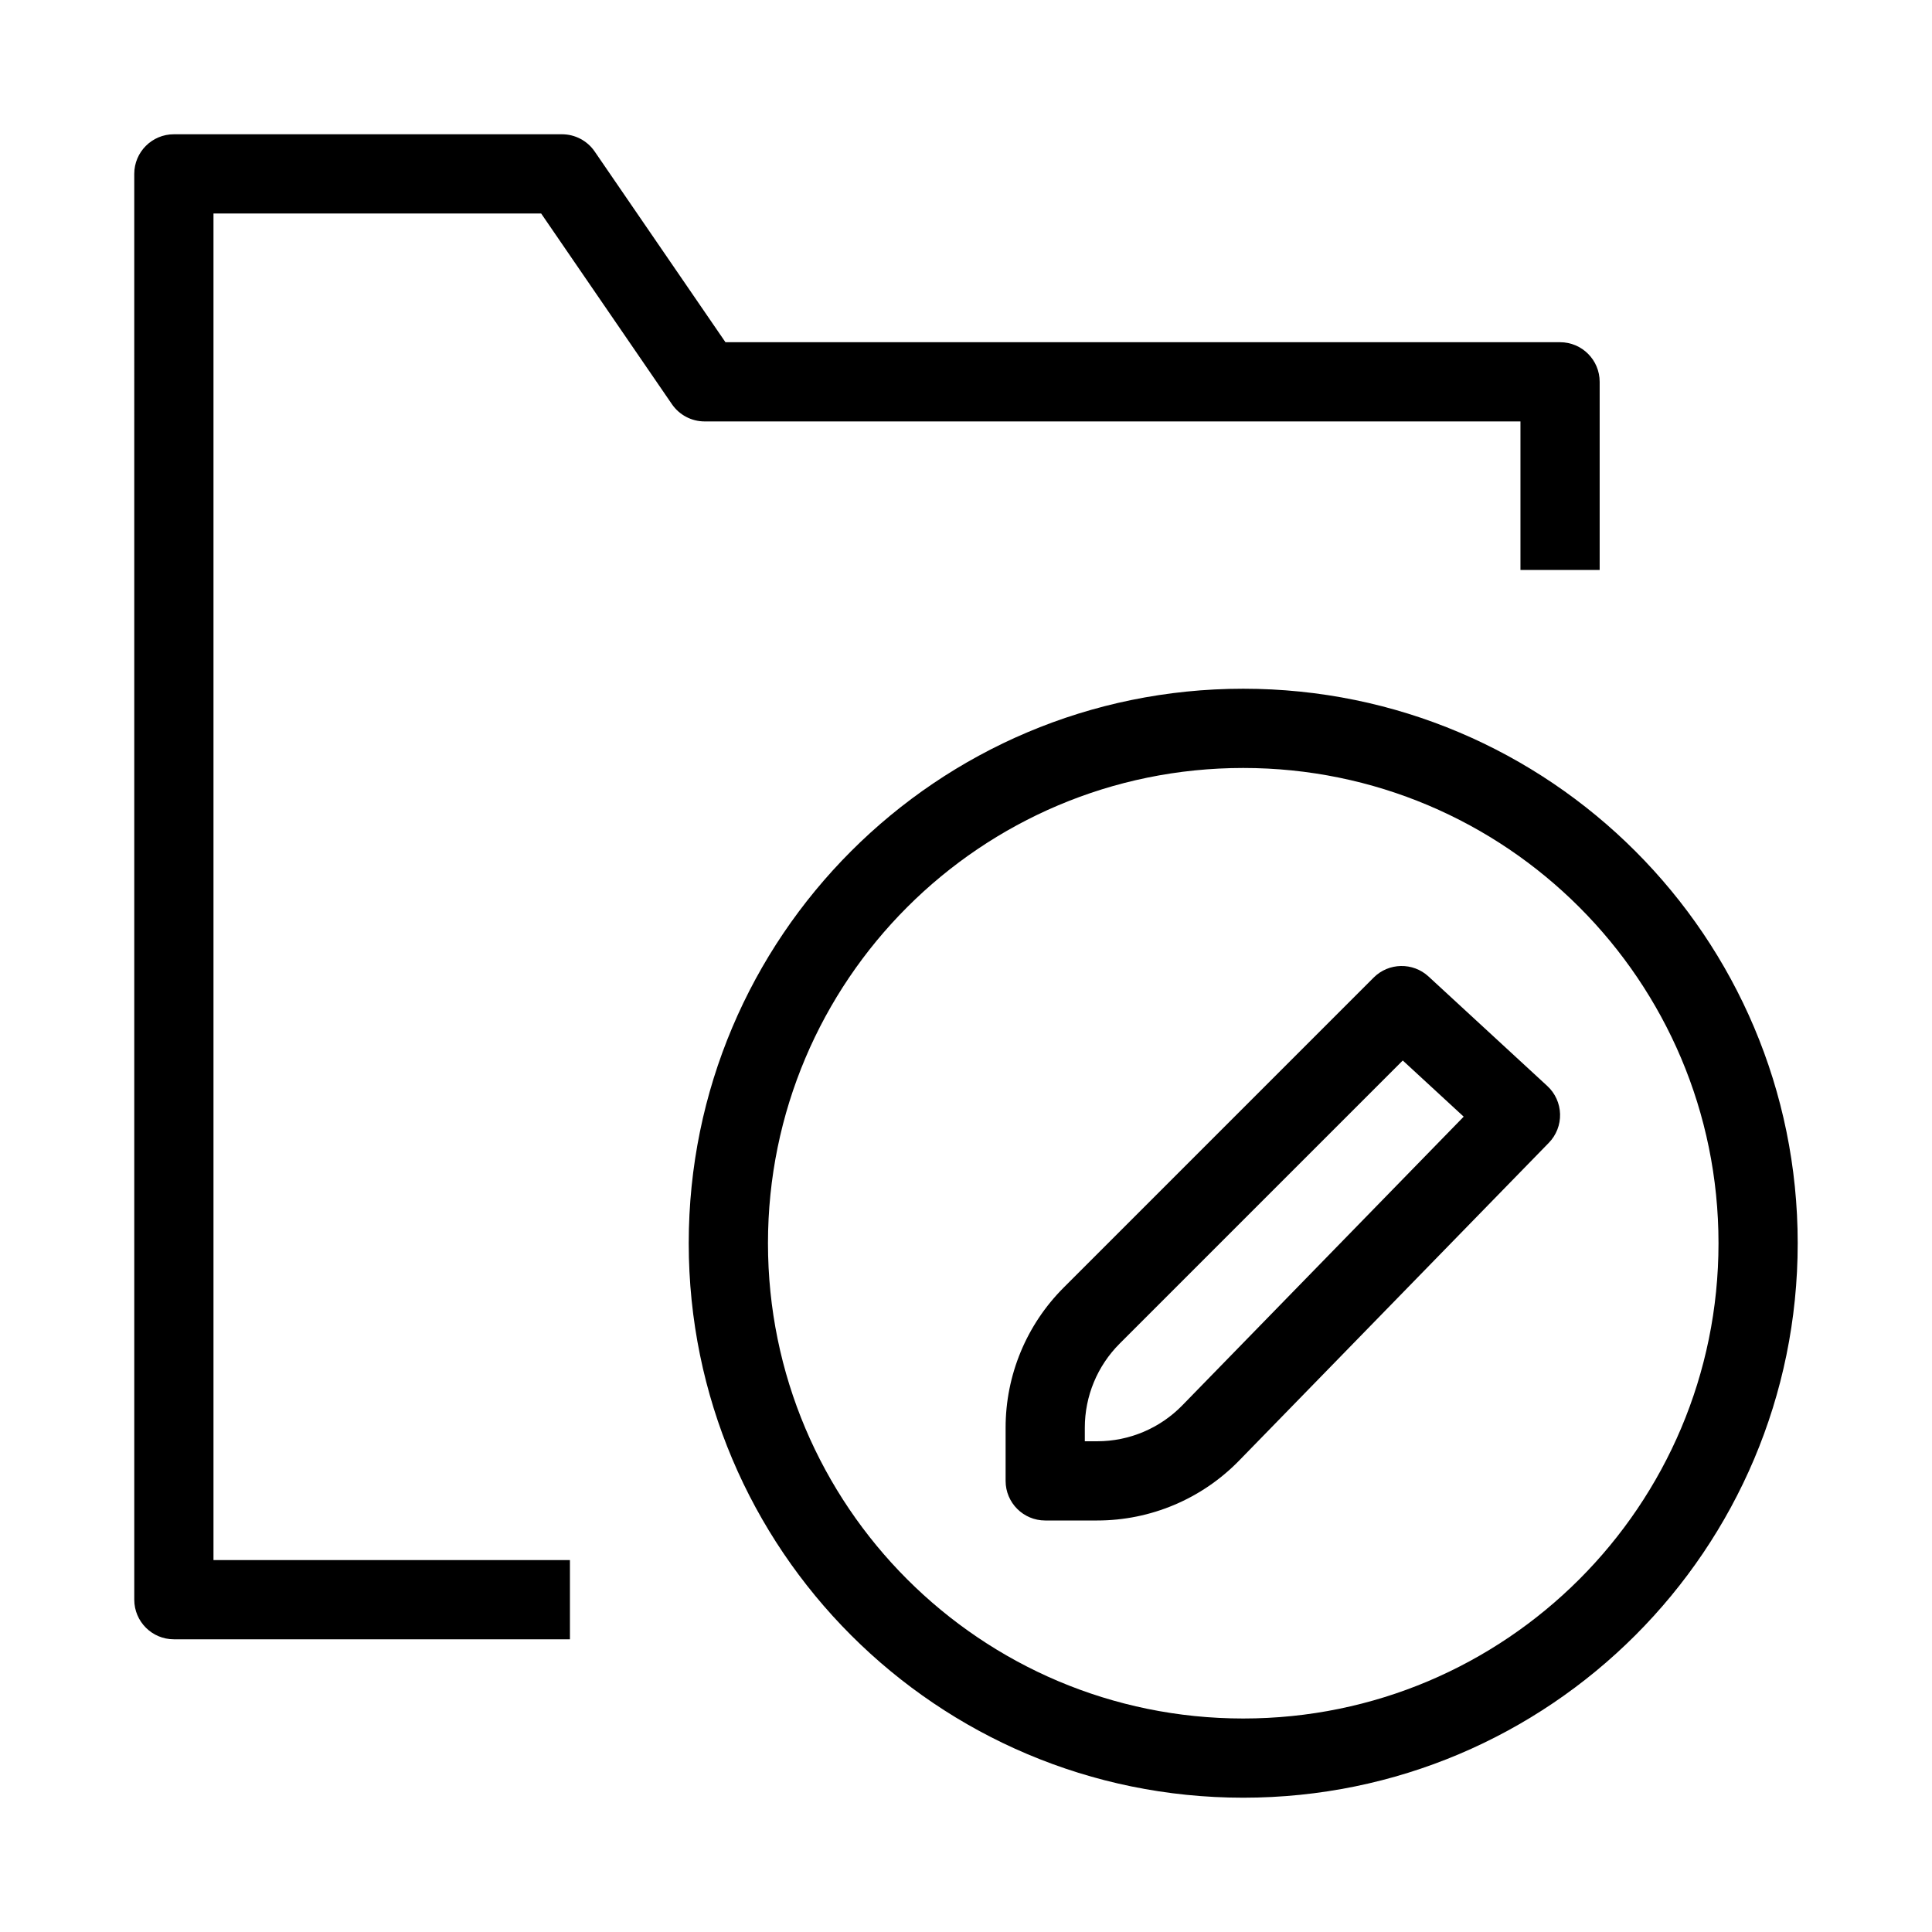 <?xml version="1.0" encoding="UTF-8"?>
<!-- Uploaded to: SVG Repo, www.svgrepo.com, Generator: SVG Repo Mixer Tools -->
<svg fill="#000000" width="800px" height="800px" version="1.1" viewBox="144 144 512 512" xmlns="http://www.w3.org/2000/svg">
 <g fill-rule="evenodd">
  <path d="m508.03 403.07c3.984-3.981 10.398-4.109 14.539-0.293l31.488 29.027c2.082 1.922 3.301 4.606 3.375 7.438 0.078 2.832-0.996 5.578-2.973 7.606l-82.105 84.246c-9.879 10.133-23.43 15.848-37.582 15.848h-13.781c-5.797 0-10.496-4.699-10.496-10.496v-14.098c0-13.918 5.527-27.266 15.367-37.105zm7.719 21.973-75.043 75.043c-5.902 5.902-9.219 13.91-9.219 22.262v3.602h3.285c8.488 0 16.621-3.43 22.547-9.512l74.574-76.512z"/>
  <path d="m473.47 347.52c-69.562 0-125.95 56.391-125.95 125.95 0 69.559 56.391 125.95 125.95 125.95 69.559 0 125.95-56.391 125.95-125.95 0-69.562-56.391-125.95-125.95-125.95zm-146.95 125.95c0-81.156 65.789-146.95 146.95-146.95 81.152 0 146.94 65.789 146.94 146.95 0 81.152-65.789 146.94-146.94 146.94-81.156 0-146.95-65.789-146.95-146.94z"/>
  <path d="m179.58 190.08c0-5.797 4.699-10.496 10.496-10.496h102.86c3.461 0 6.699 1.707 8.656 4.559l34.66 50.547h221.18c5.797 0 10.496 4.699 10.496 10.496v49.855h-20.992v-39.359h-216.21c-3.461 0-6.699-1.707-8.656-4.562l-34.66-50.543h-86.836v356.86h94.465v20.992h-104.96c-5.797 0-10.496-4.699-10.496-10.496z"/>
 </g>
</svg>